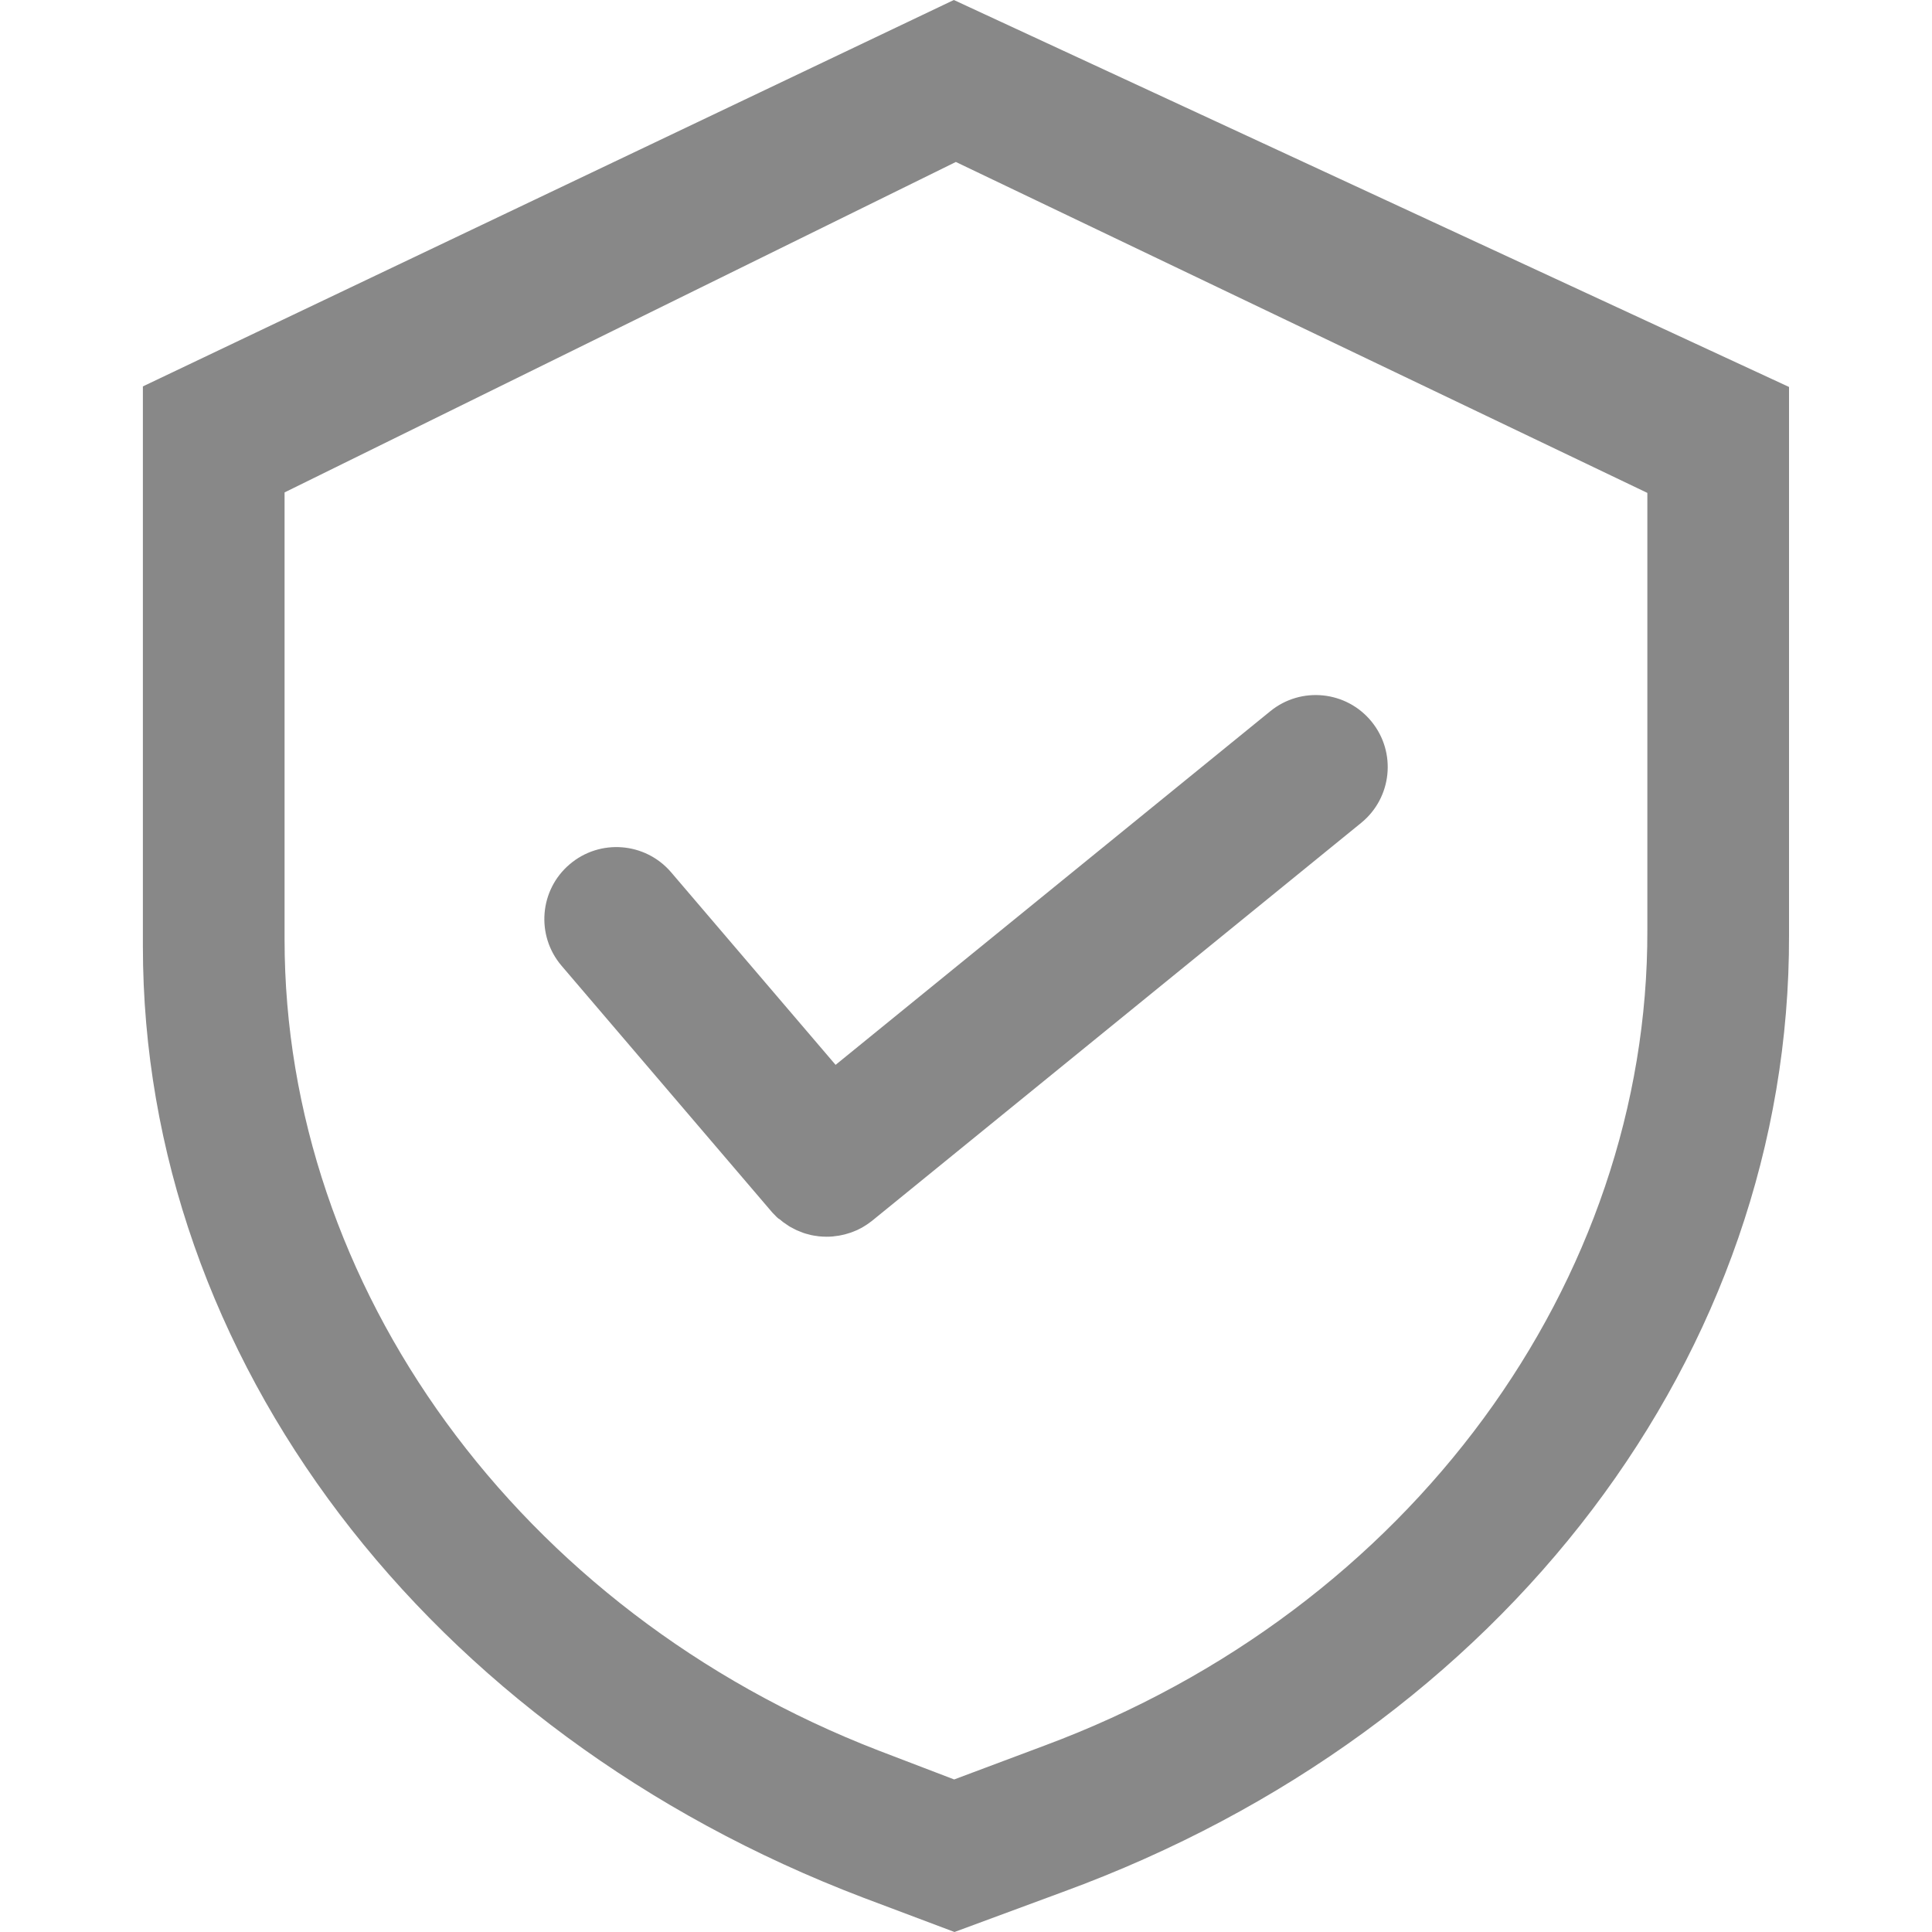 <?xml version="1.0" encoding="utf-8"?>
<!-- Generator: Adobe Illustrator 24.1.3, SVG Export Plug-In . SVG Version: 6.00 Build 0)  -->
<!DOCTYPE svg PUBLIC "-//W3C//DTD SVG 1.0//EN" "http://www.w3.org/TR/2001/REC-SVG-20010904/DTD/svg10.dtd">
<svg version="1.0" id="Capa_1" xmlns:x="http://ns.adobe.com/Extensibility/1.0/" xmlns:i="http://ns.adobe.com/AdobeIllustrator/10.0/" xmlns:graph="http://ns.adobe.com/Graphs/1.0/"
	 xmlns="http://www.w3.org/2000/svg" xmlns:xlink="http://www.w3.org/1999/xlink" x="0px" y="0px" width="24px" height="24px"
	 viewBox="0 0 24 24" style="enable-background:new 0 0 24 24;" xml:space="preserve">
<style type="text/css">
	.st0{fill:#FFFFFF;}
	.st1{fill:#888888;}
	.st2{fill:#888888;stroke:#888888;stroke-width:0.5;stroke-miterlimit:10;}
	.st3{fill:#888888;stroke:#888888;stroke-width:0.21;stroke-miterlimit:10;}
</style>
<g>
	<rect class="st0" width="24" height="24"/>
	<g>
		<path class="st1" d="M11.849,0L1.775,4.8v6.956c0,5.117,3.535,9.755,8.945,11.816L11.857,24l1.35-0.499
			c0.002-0.001-0.002,0.001,0,0c5.498-2.012,9.03-6.699,9.017-11.883V4.807L11.849,0z M20.464,11.556
			c0.011,4.358-2.941,8.439-7.493,10.13l-1.118,0.419l-0.941-0.36
			c-4.479-1.732-7.377-5.773-7.377-10.074V6.117l8.339-4.105L20.464,6.123V11.556z"/>
		<path class="st1" d="M7.076,10.737c0.376-0.321,0.94-0.276,1.261,0.099l0,0l2.043,2.392l5.4-4.393
			c0.383-0.312,0.946-0.254,1.258,0.129c0.312,0.383,0.254,0.946-0.129,1.258l-6.077,4.944
			c-0.008,0.007-0.017,0.013-0.026,0.019c-0.009,0.006-0.02,0.015-0.03,0.022
			c-0.01,0.007-0.024,0.016-0.036,0.023c-0.01,0.006-0.02,0.013-0.031,0.019
			c-0.013,0.007-0.026,0.014-0.039,0.02c-0.01,0.005-0.02,0.011-0.031,0.015
			c-0.014,0.006-0.028,0.012-0.042,0.017c-0.01,0.004-0.019,0.008-0.029,0.011
			c-0.015,0.005-0.031,0.01-0.046,0.014c-0.009,0.003-0.018,0.006-0.027,0.008
			c-0.016,0.004-0.034,0.007-0.05,0.011c-0.008,0.002-0.017,0.004-0.025,0.005
			c-0.018,0.003-0.037,0.005-0.055,0.007c-0.007,0.001-0.014,0.002-0.021,0.003
			c-0.025,0.002-0.05,0.003-0.076,0.003c-0.032,0-0.064-0.002-0.096-0.005
			c-0.009-0.001-0.018-0.003-0.027-0.004c-0.022-0.003-0.045-0.006-0.067-0.011
			c-0.011-0.002-0.022-0.006-0.034-0.009c-0.02-0.005-0.04-0.01-0.06-0.017
			c-0.012-0.004-0.024-0.009-0.036-0.014c-0.018-0.007-0.036-0.014-0.054-0.022
			c-0.013-0.006-0.025-0.013-0.037-0.019c-0.017-0.008-0.034-0.017-0.049-0.026
			c-0.013-0.008-0.025-0.016-0.037-0.025c-0.015-0.01-0.03-0.02-0.045-0.031
			c-0.012-0.009-0.024-0.02-0.036-0.03C9.676,15.143,9.662,15.132,9.649,15.119
			c-0.013-0.013-0.022-0.023-0.034-0.035c-0.011-0.012-0.021-0.02-0.03-0.032l-2.61-3.056
			C6.656,11.621,6.7,11.057,7.076,10.737z"/>
	</g>
</g>
</svg>
